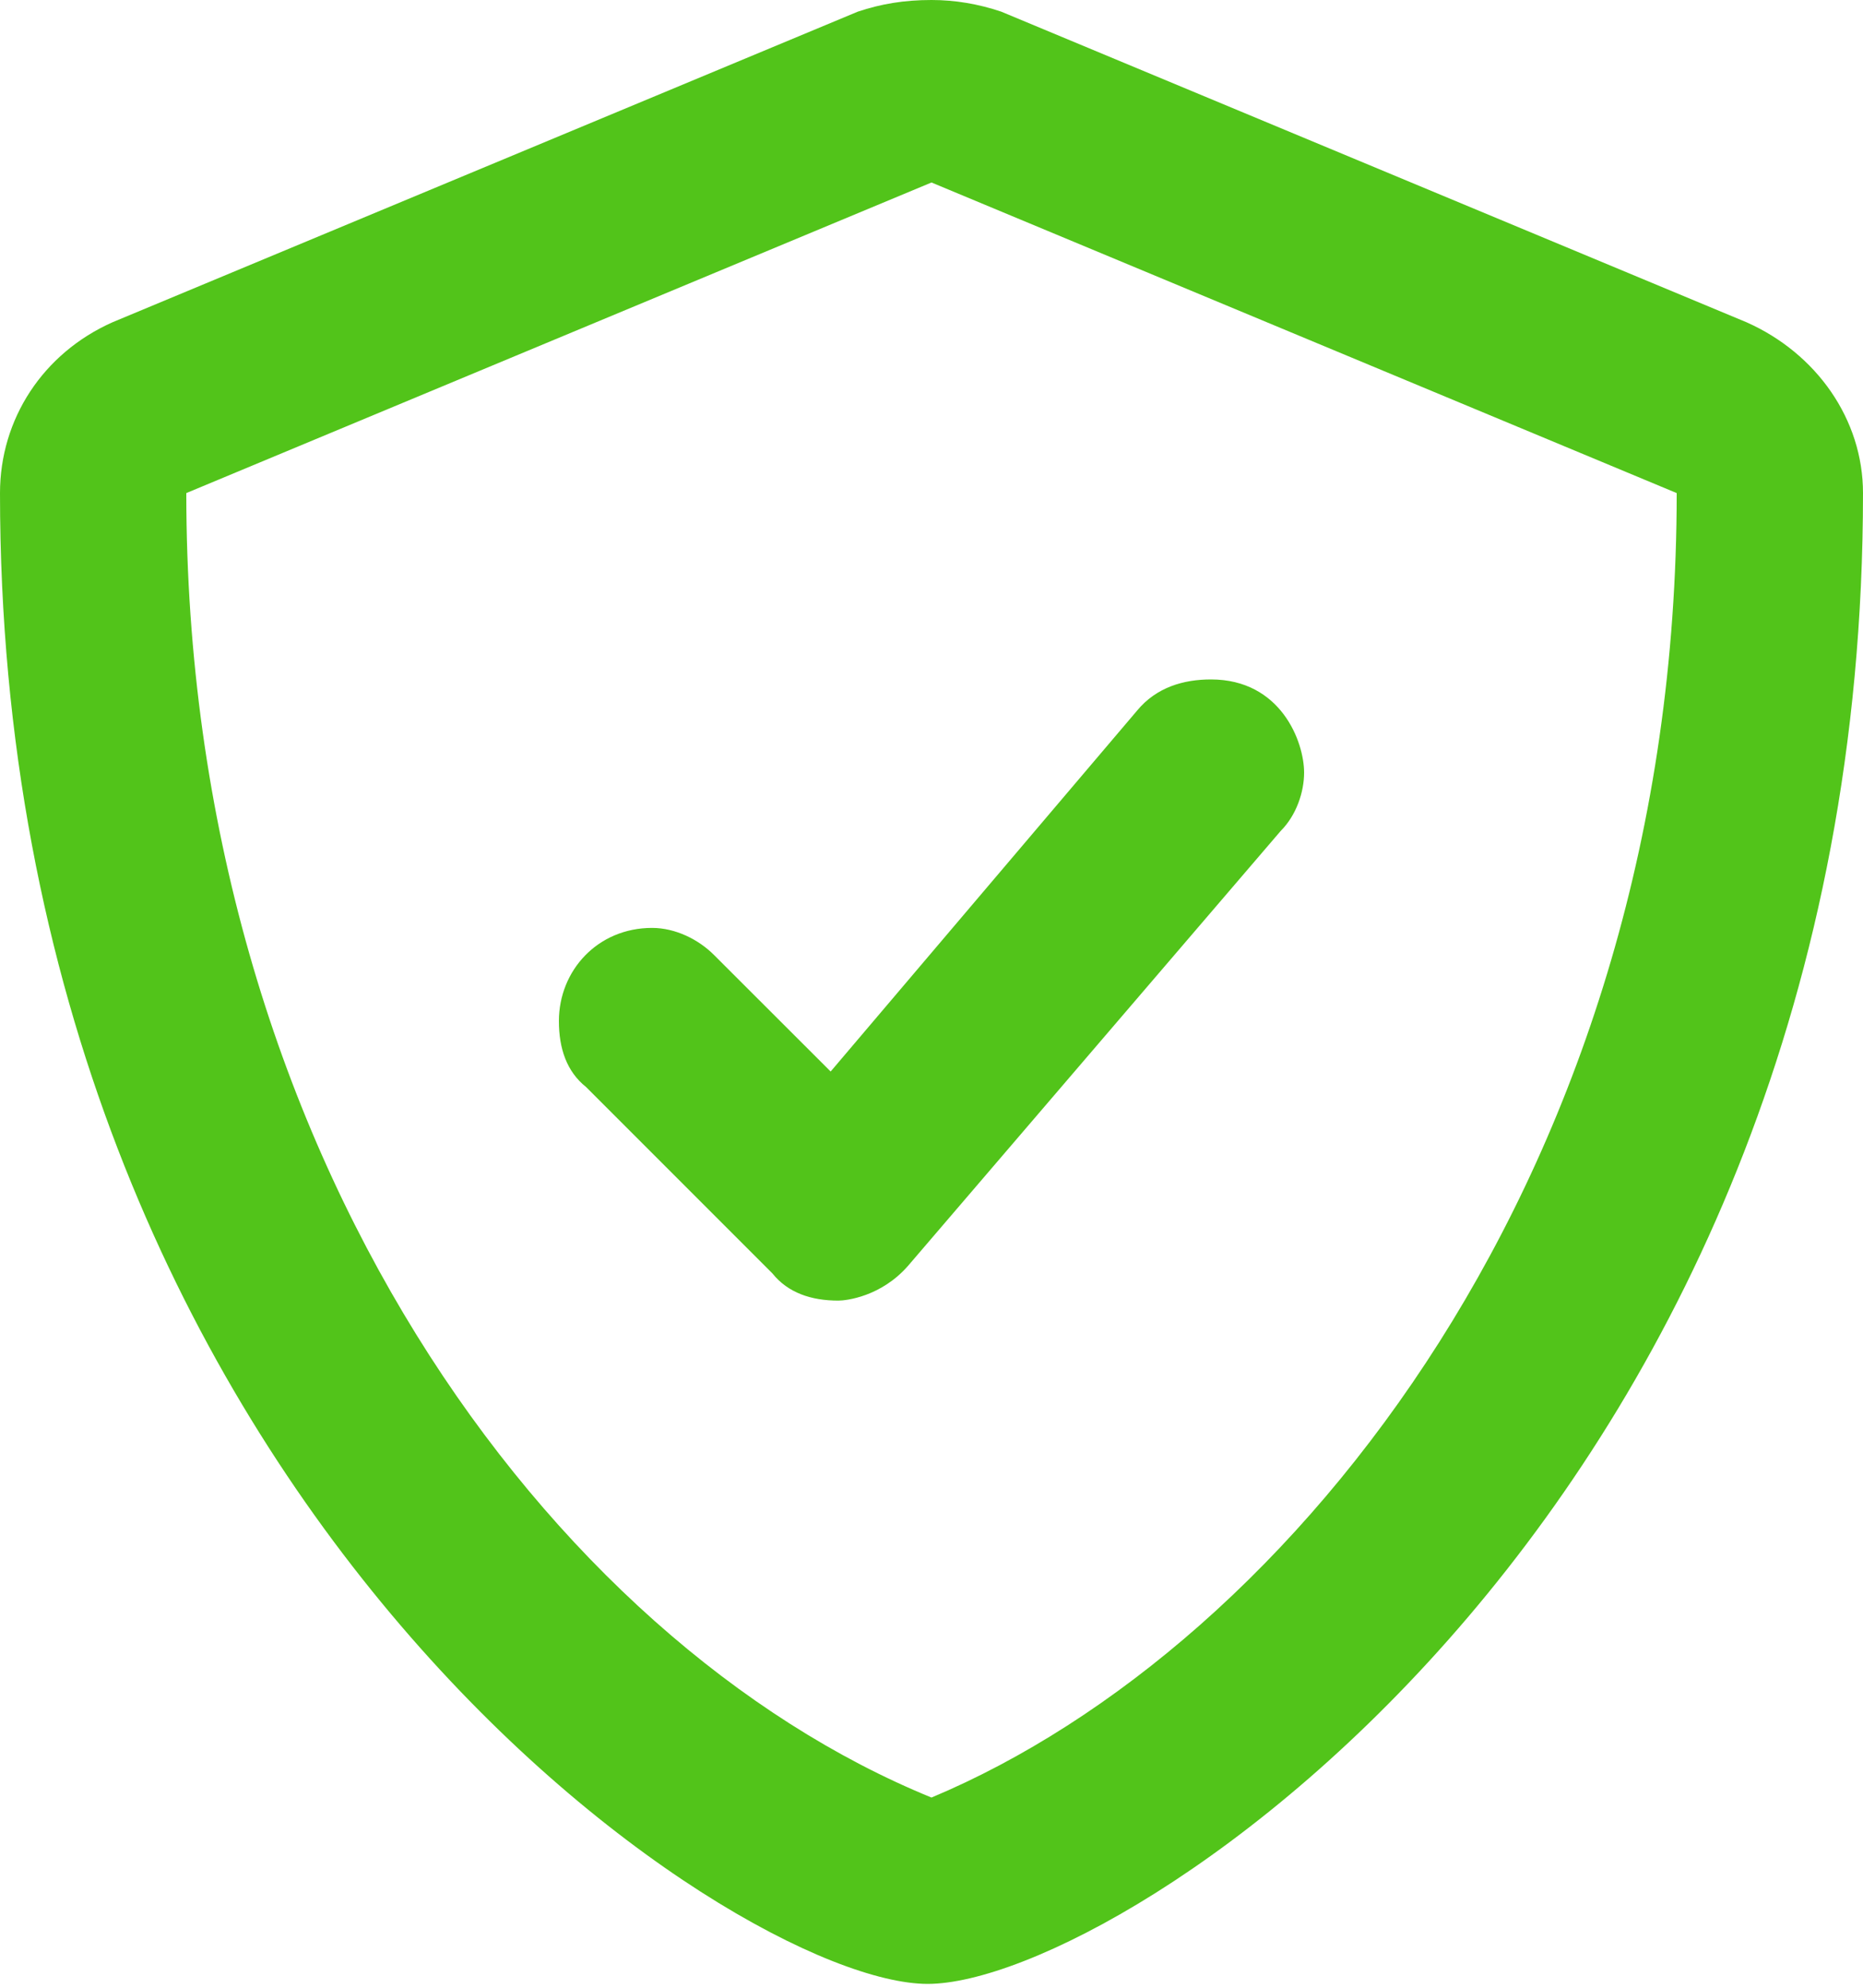 <svg width="15" height="16" viewBox="0 0 15 16" fill="none" xmlns="http://www.w3.org/2000/svg">
<path d="M14.062 2.594C14.625 2.844 15 3.375 15 3.969C15 12.094 9.031 15.969 7.469 15.969C5.906 15.969 0 12.031 0 3.969C0 3.375 0.344 2.844 0.906 2.594L6.906 0.094C7.094 0.031 7.281 0 7.5 0C7.688 0 7.875 0.031 8.062 0.094L14.062 2.594ZM7.5 14.469C10.406 13.25 13.5 9.406 13.5 3.969L7.5 1.469L1.5 3.969C1.5 9.281 4.438 13.219 7.5 14.469ZM5.75 7.688L6.688 8.625L9.156 5.719C9.312 5.531 9.531 5.469 9.75 5.469C10.312 5.469 10.5 5.969 10.5 6.219C10.5 6.375 10.438 6.562 10.312 6.688L7.312 10.188C7.094 10.438 6.812 10.469 6.75 10.469C6.531 10.469 6.344 10.406 6.219 10.25L4.719 8.75C4.562 8.625 4.5 8.438 4.5 8.219C4.5 7.812 4.812 7.469 5.25 7.469C5.438 7.469 5.625 7.562 5.75 7.688Z" fill="#52C41A"/>
</svg>
